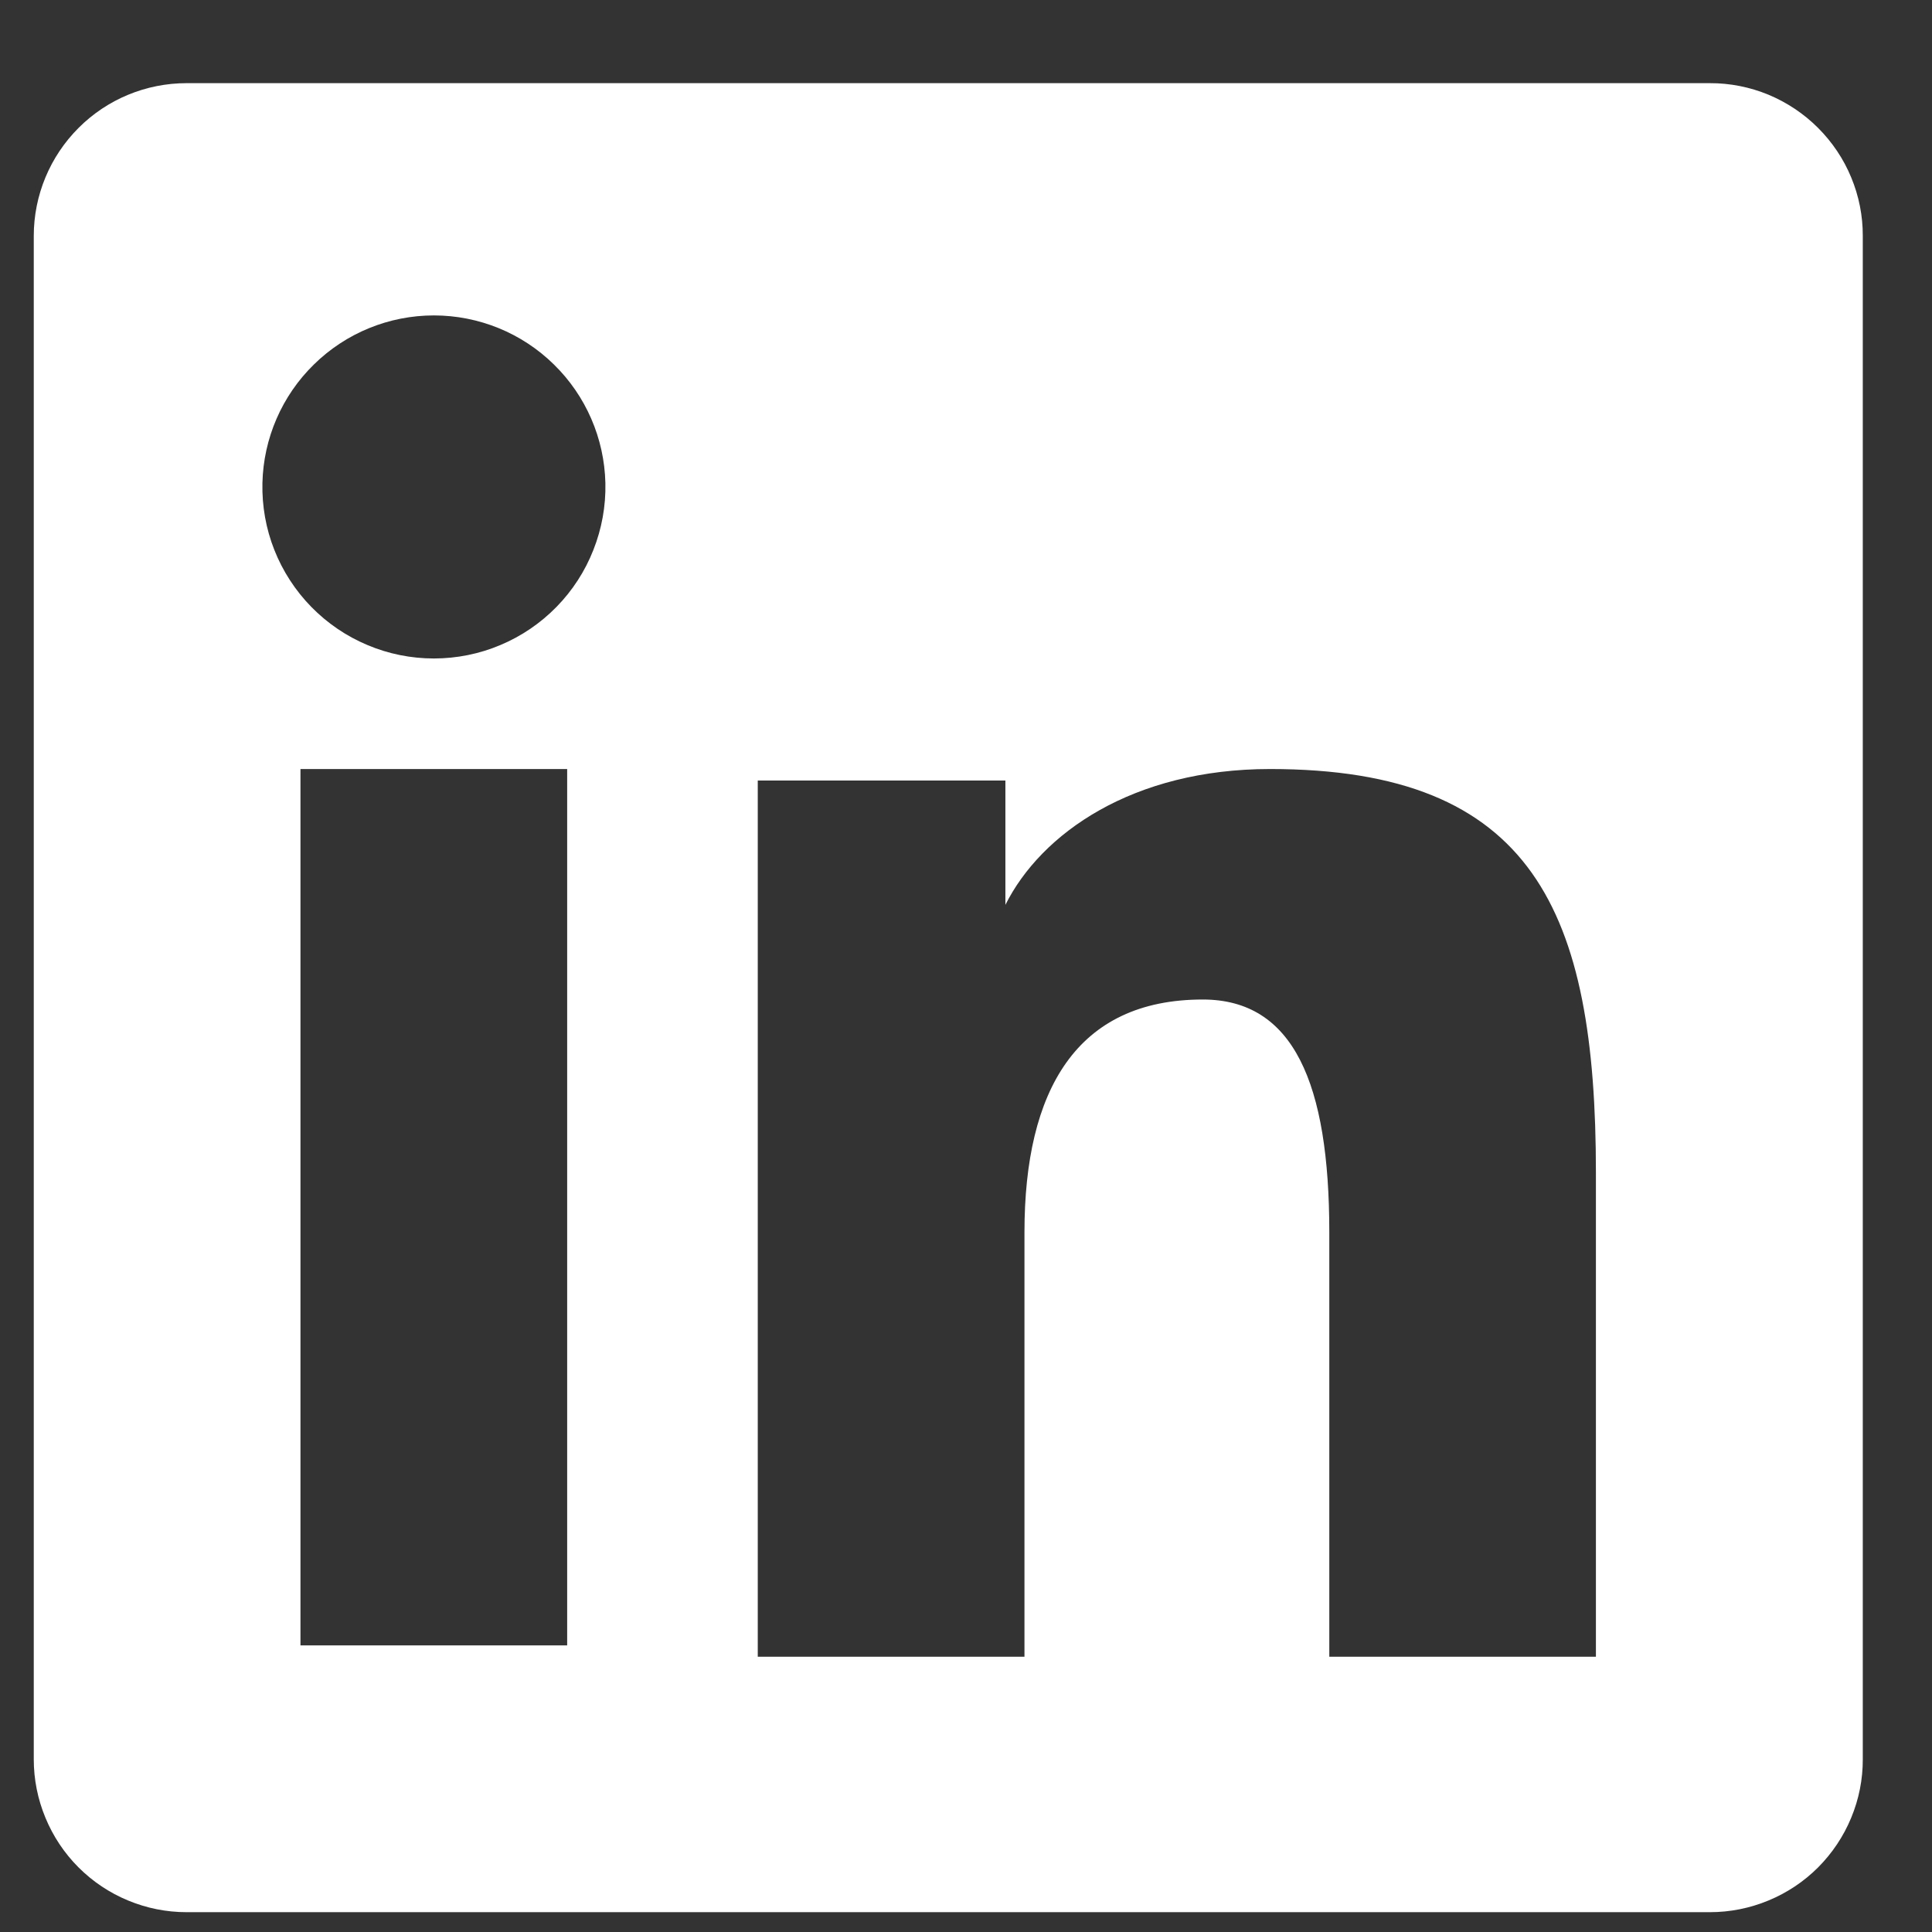 <svg xmlns="http://www.w3.org/2000/svg" width="23" height="23" viewBox="0 0 23 23" fill="none"><rect x="0" y="0" width="23" height="23" fill="#333333" stroke="none"/><path fill-rule="evenodd" clip-rule="evenodd" d="M0.402 2.809C0.402 2.326 0.594 1.864 0.935 1.523C1.276 1.181 1.739 0.99 2.221 0.99H20.355C20.594 0.989 20.831 1.036 21.052 1.127C21.273 1.219 21.474 1.353 21.643 1.522C21.812 1.691 21.947 1.891 22.038 2.112C22.13 2.333 22.177 2.57 22.176 2.809V20.943C22.177 21.182 22.13 21.419 22.038 21.64C21.947 21.861 21.813 22.061 21.644 22.231C21.475 22.4 21.274 22.534 21.053 22.625C20.832 22.717 20.595 22.764 20.356 22.764H2.221C1.982 22.764 1.746 22.717 1.525 22.625C1.304 22.534 1.104 22.4 0.935 22.231C0.766 22.062 0.632 21.861 0.541 21.64C0.449 21.419 0.402 21.183 0.402 20.944V2.809ZM9.021 9.292H11.969V10.772C12.395 9.921 13.484 9.155 15.12 9.155C18.256 9.155 18.999 10.85 18.999 13.961V19.723H15.825V14.67C15.825 12.898 15.4 11.899 14.319 11.899C12.819 11.899 12.196 12.976 12.196 14.67V19.723H9.021V9.292ZM3.577 19.588H6.752V9.155H3.577V19.587V19.588ZM7.207 5.752C7.213 6.024 7.164 6.295 7.064 6.547C6.965 6.8 6.815 7.031 6.625 7.225C6.435 7.419 6.208 7.574 5.957 7.679C5.707 7.785 5.437 7.839 5.165 7.839C4.894 7.839 4.624 7.785 4.374 7.679C4.123 7.574 3.896 7.419 3.706 7.225C3.516 7.031 3.366 6.8 3.266 6.547C3.166 6.295 3.118 6.024 3.124 5.752C3.136 5.219 3.356 4.711 3.738 4.338C4.119 3.964 4.632 3.755 5.165 3.755C5.699 3.755 6.212 3.964 6.593 4.338C6.975 4.711 7.195 5.219 7.207 5.752Z" fill="white"></path></svg>